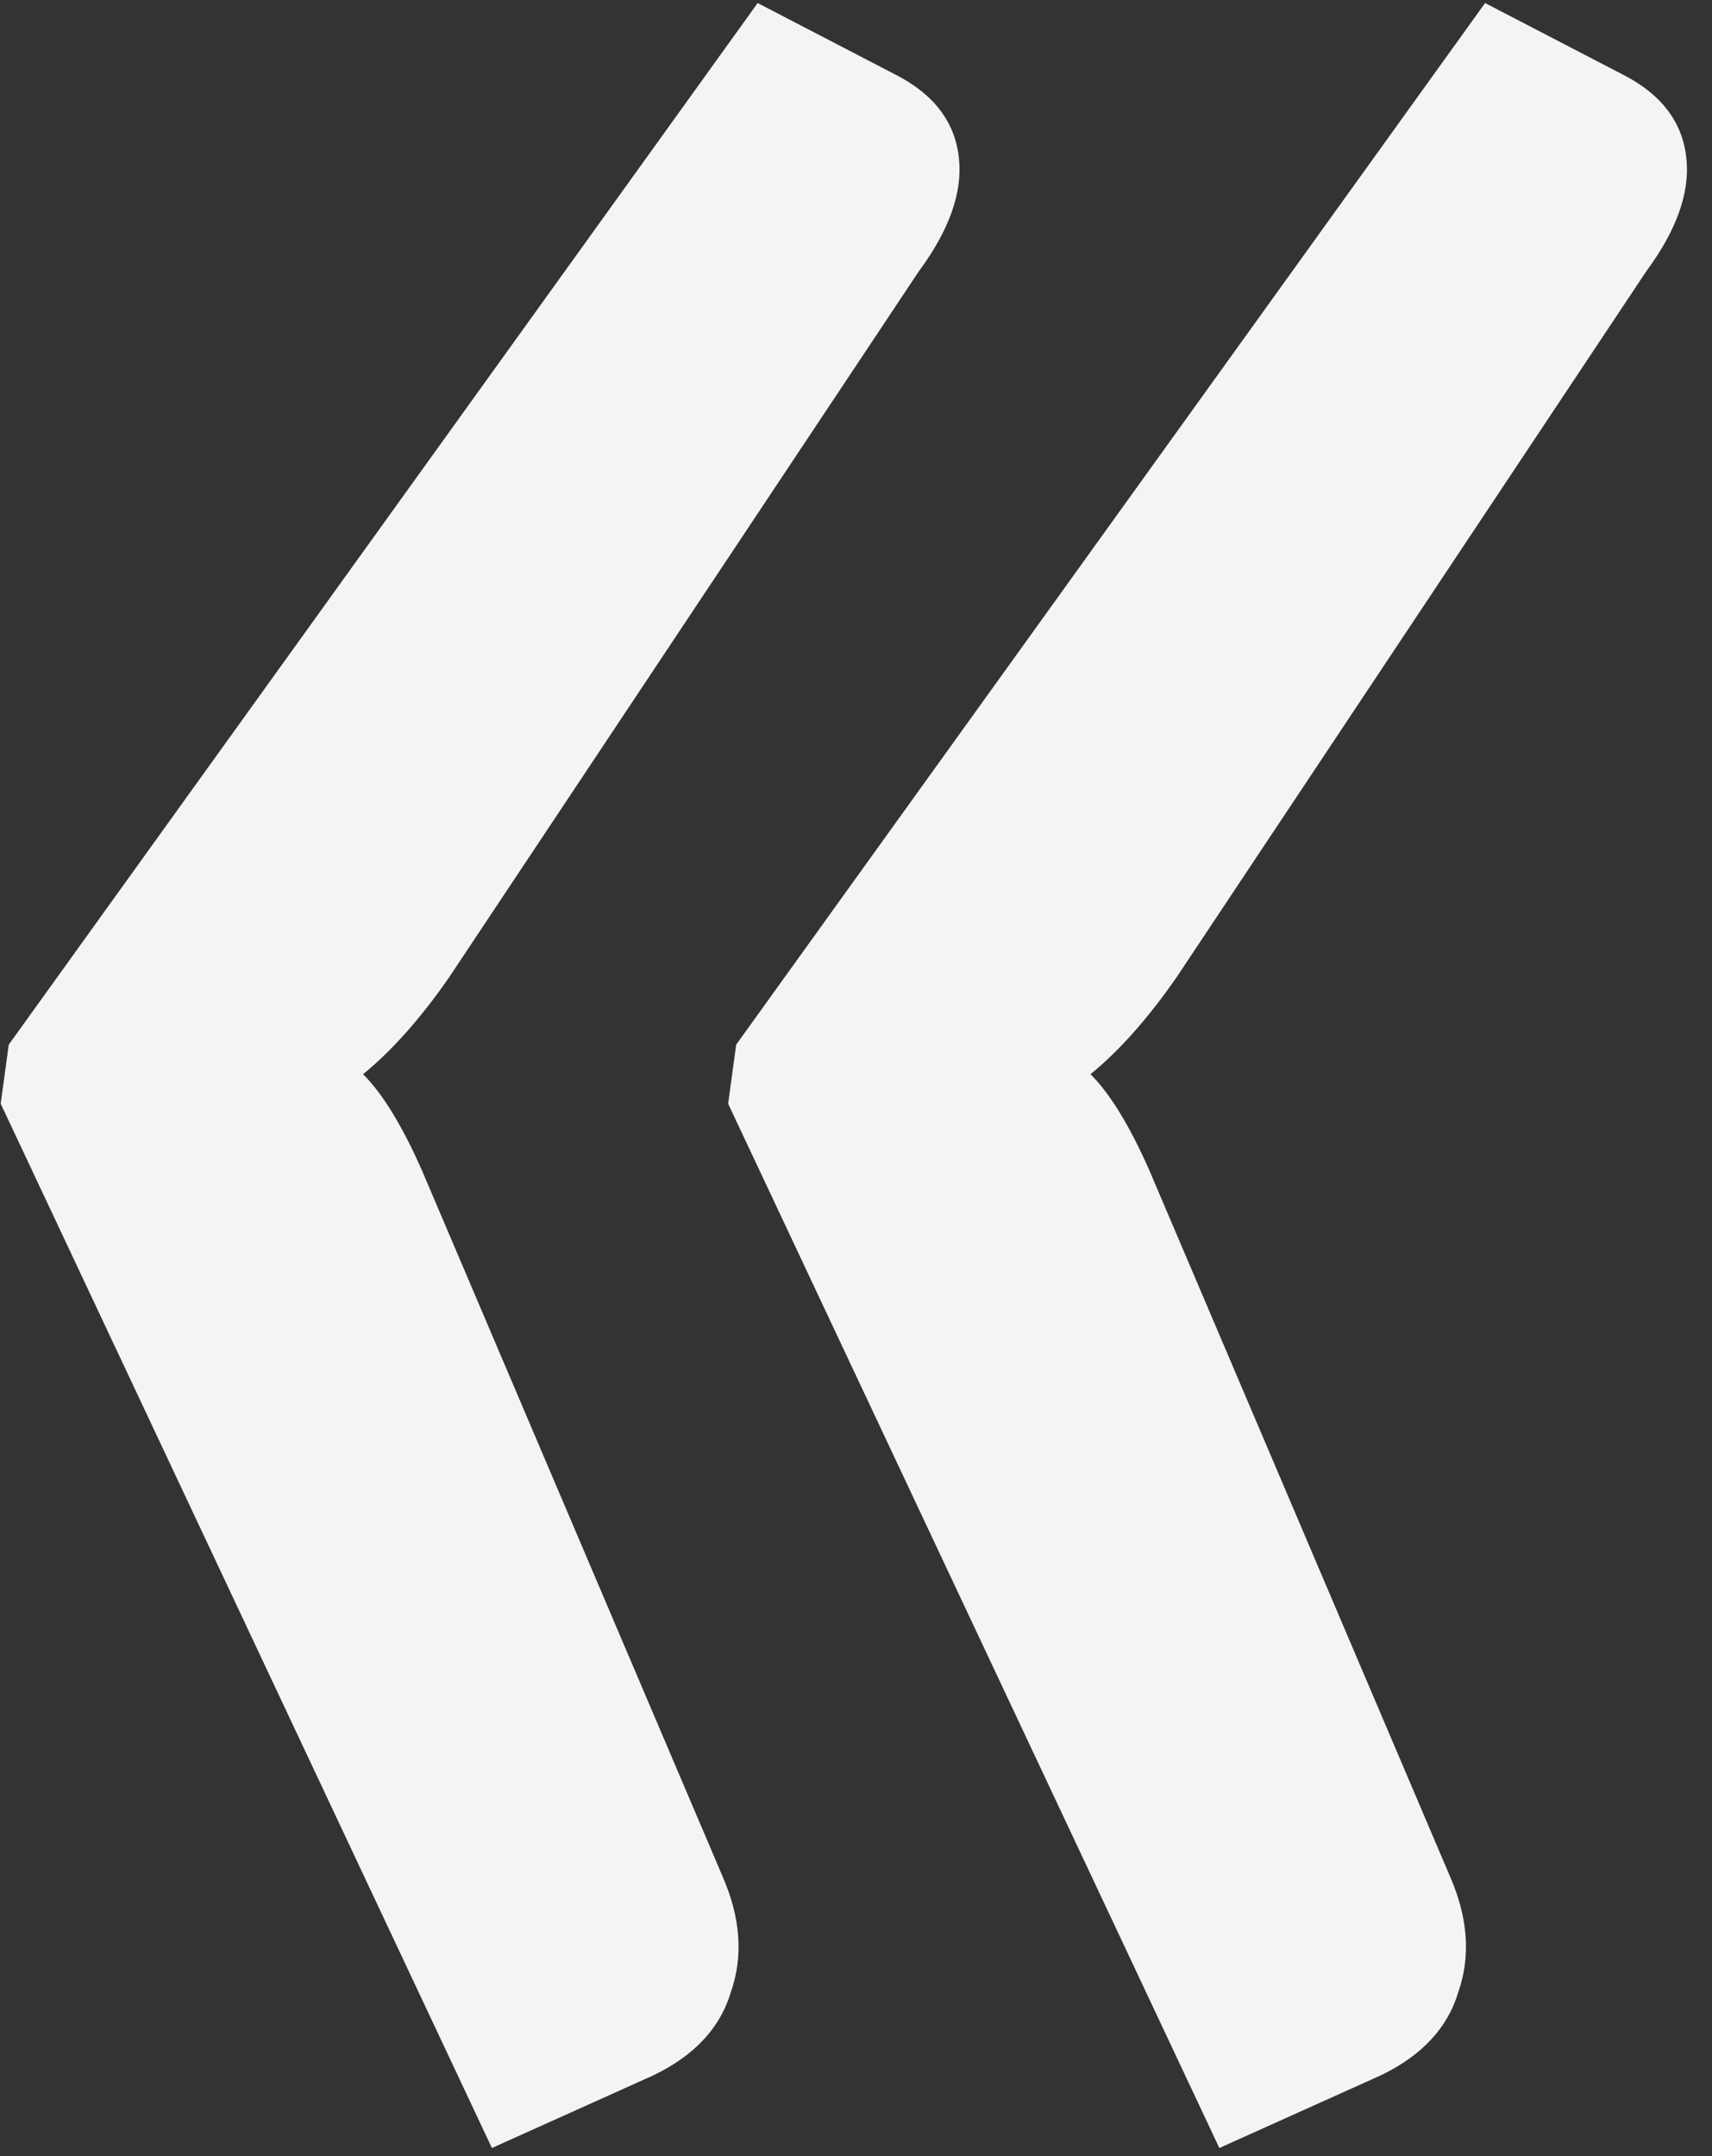 <?xml version="1.0" encoding="UTF-8"?> <svg xmlns="http://www.w3.org/2000/svg" width="81" height="102" viewBox="0 0 81 102" fill="none"><rect x="0" y="0" width="81" height="102" fill="#333333" stroke="none"/><path d="M21.242 46.245C19.887 48.192 18.533 49.716 17.178 50.817C18.109 51.748 19.041 53.272 19.972 55.389L34.196 88.79C35.043 90.737 35.17 92.558 34.577 94.251C34.069 95.944 32.841 97.257 30.894 98.188L23.274 101.617L0.033 52.214L0.414 49.42L35.847 0.144L42.451 3.573C44.229 4.504 45.203 5.817 45.372 7.51C45.541 9.119 44.906 10.897 43.467 12.844L21.242 46.245ZM55.659 46.245C54.304 48.192 52.95 49.716 51.595 50.817C52.526 51.748 53.458 53.272 54.389 55.389L68.613 88.79C69.46 90.737 69.587 92.558 68.994 94.251C68.486 95.944 67.258 97.257 65.311 98.188L57.691 101.617L34.45 52.214L34.831 49.42L70.264 0.144L76.868 3.573C78.646 4.504 79.62 5.817 79.789 7.51C79.958 9.119 79.323 10.897 77.884 12.844L55.659 46.245Z" fill="#F4F4F4"></path></svg> 